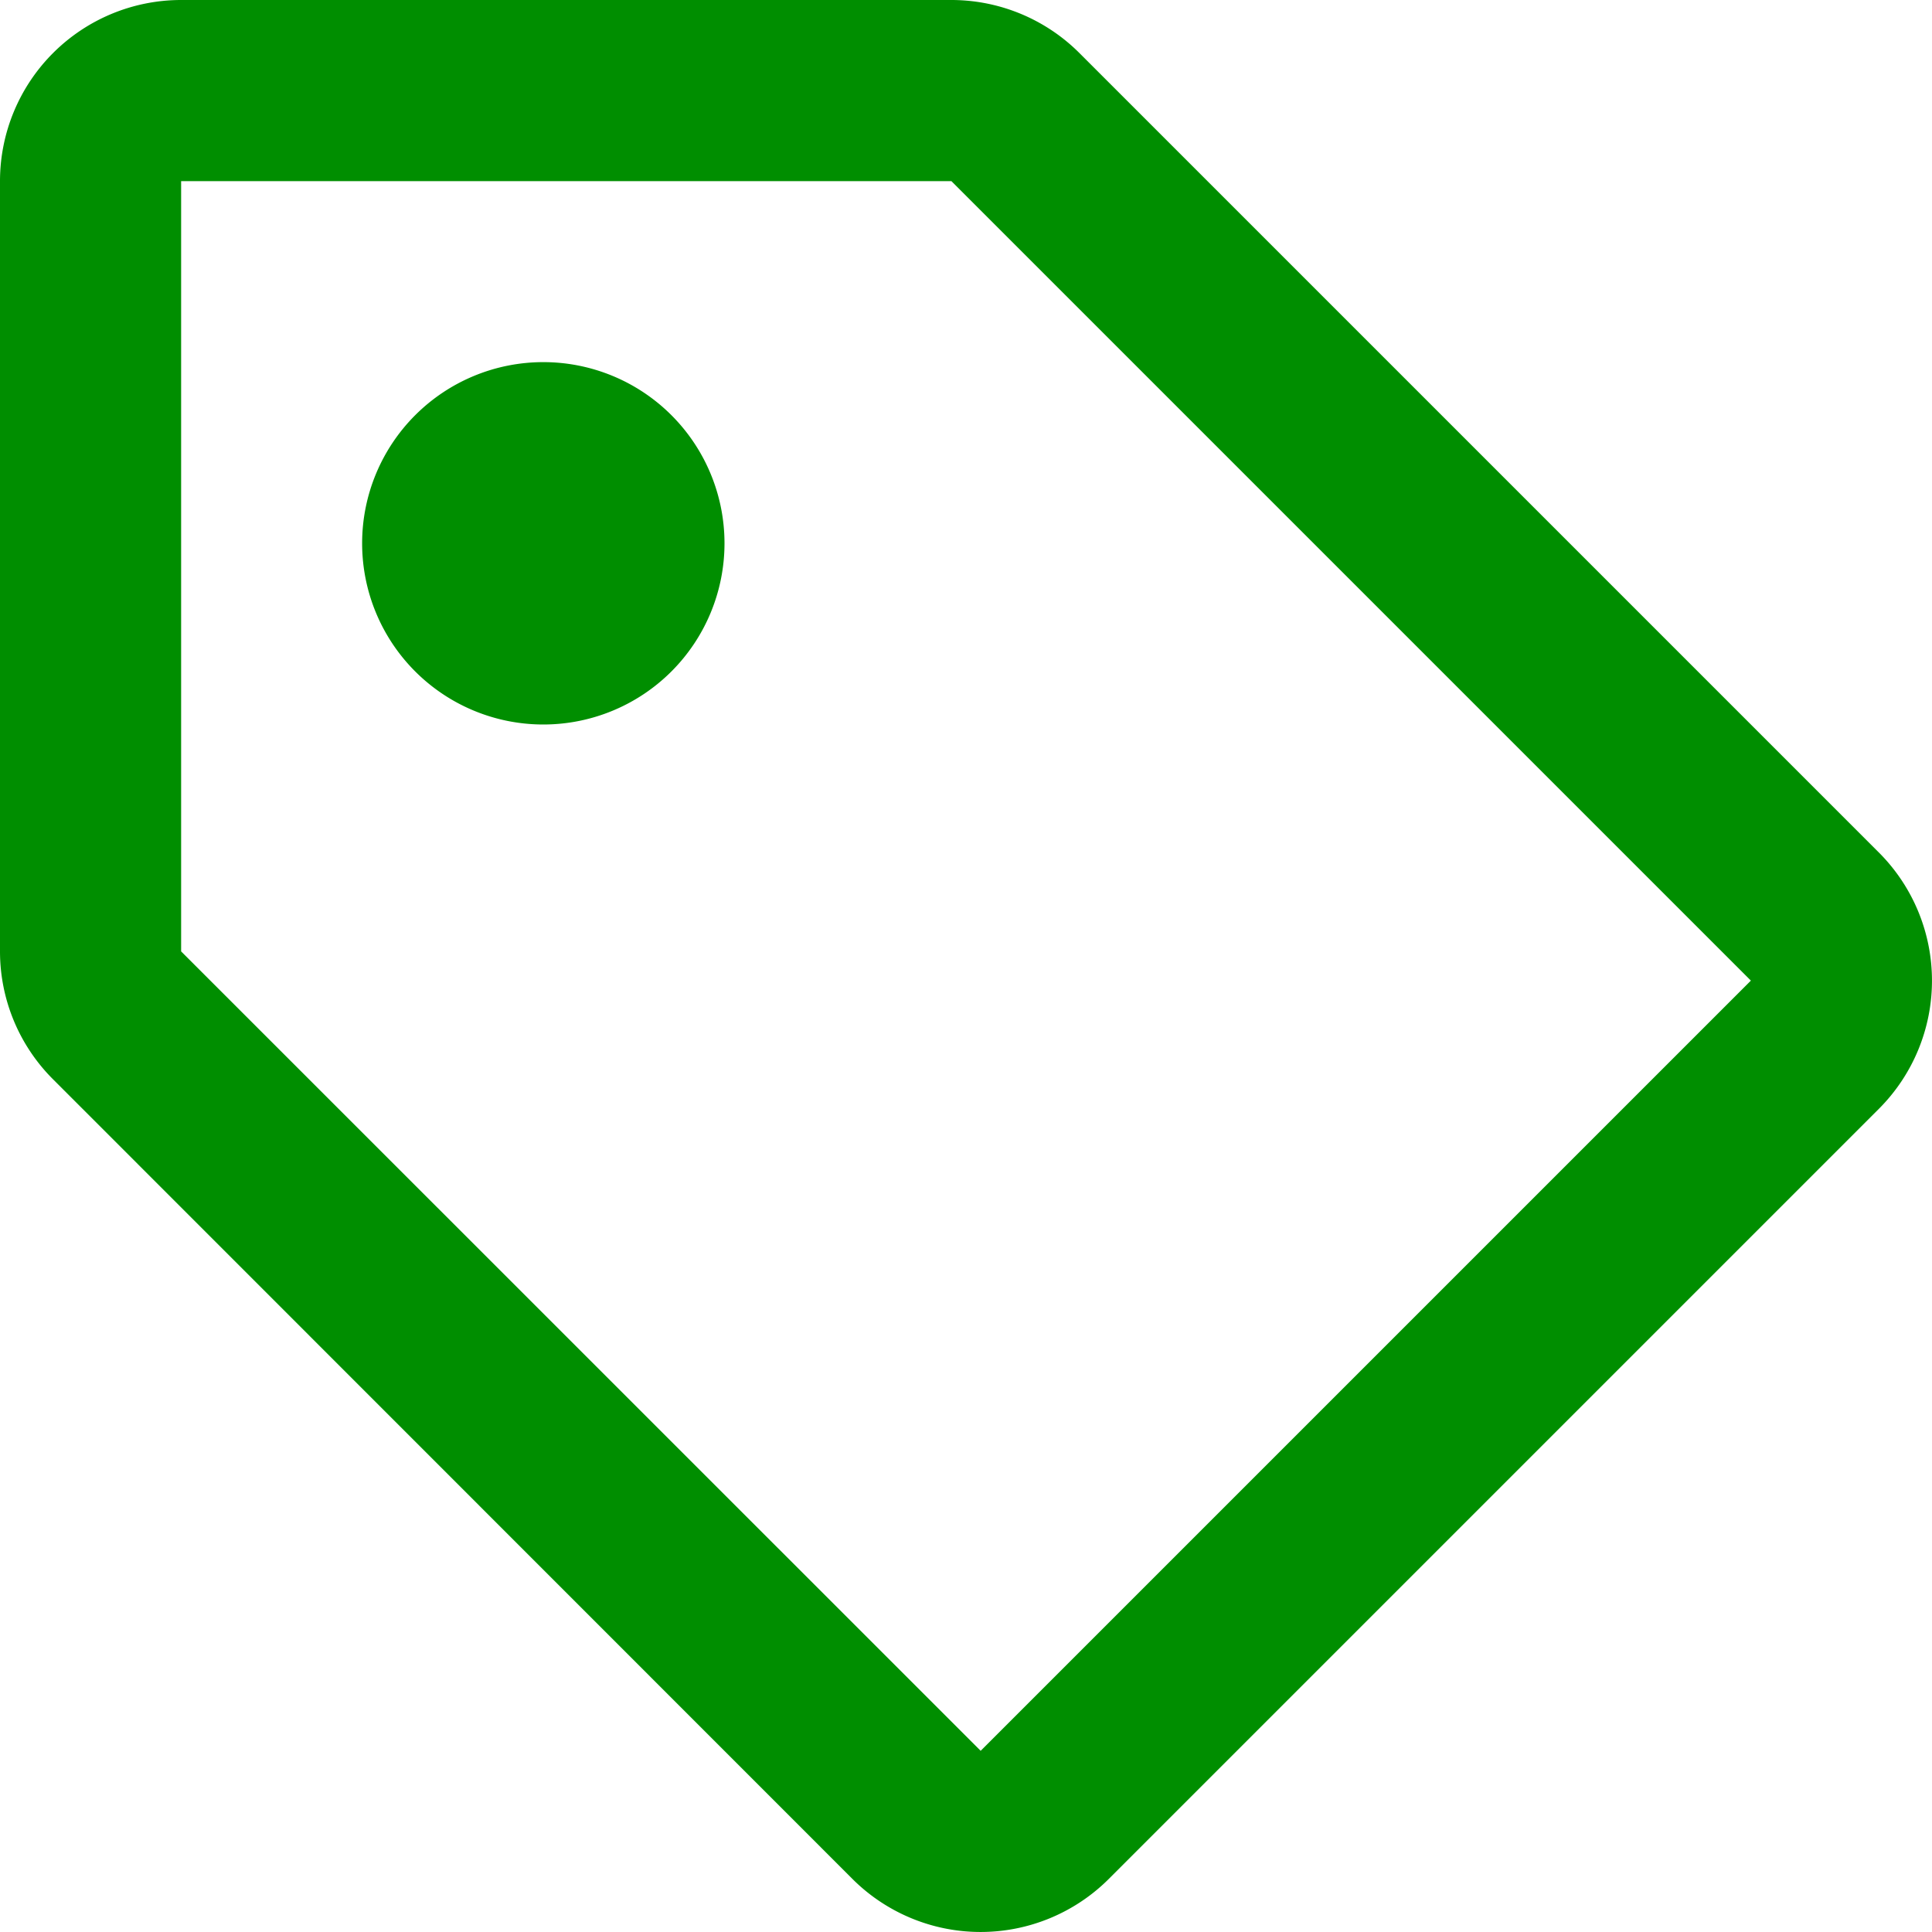 <svg xmlns="http://www.w3.org/2000/svg" width="16" height="16"><path d="M15.56 7.06L8.94.44A1.5 1.5 0 007.878 0H1.5A1.5 1.5 0 000 1.5v6.379c0 .398.158.779.44 1.06l6.62 6.622a1.502 1.502 0 002.122 0l6.379-6.379a1.501 1.501 0 000-2.121zM8.122 14.5L1.5 7.879V1.5h6.379L14.5 8.121 8.121 14.5zM6 4.5a1.5 1.5 0 11-3.001-.001A1.5 1.5 0 016 4.5z" fill="#008E00" fill-rule="nonzero"/></svg>
